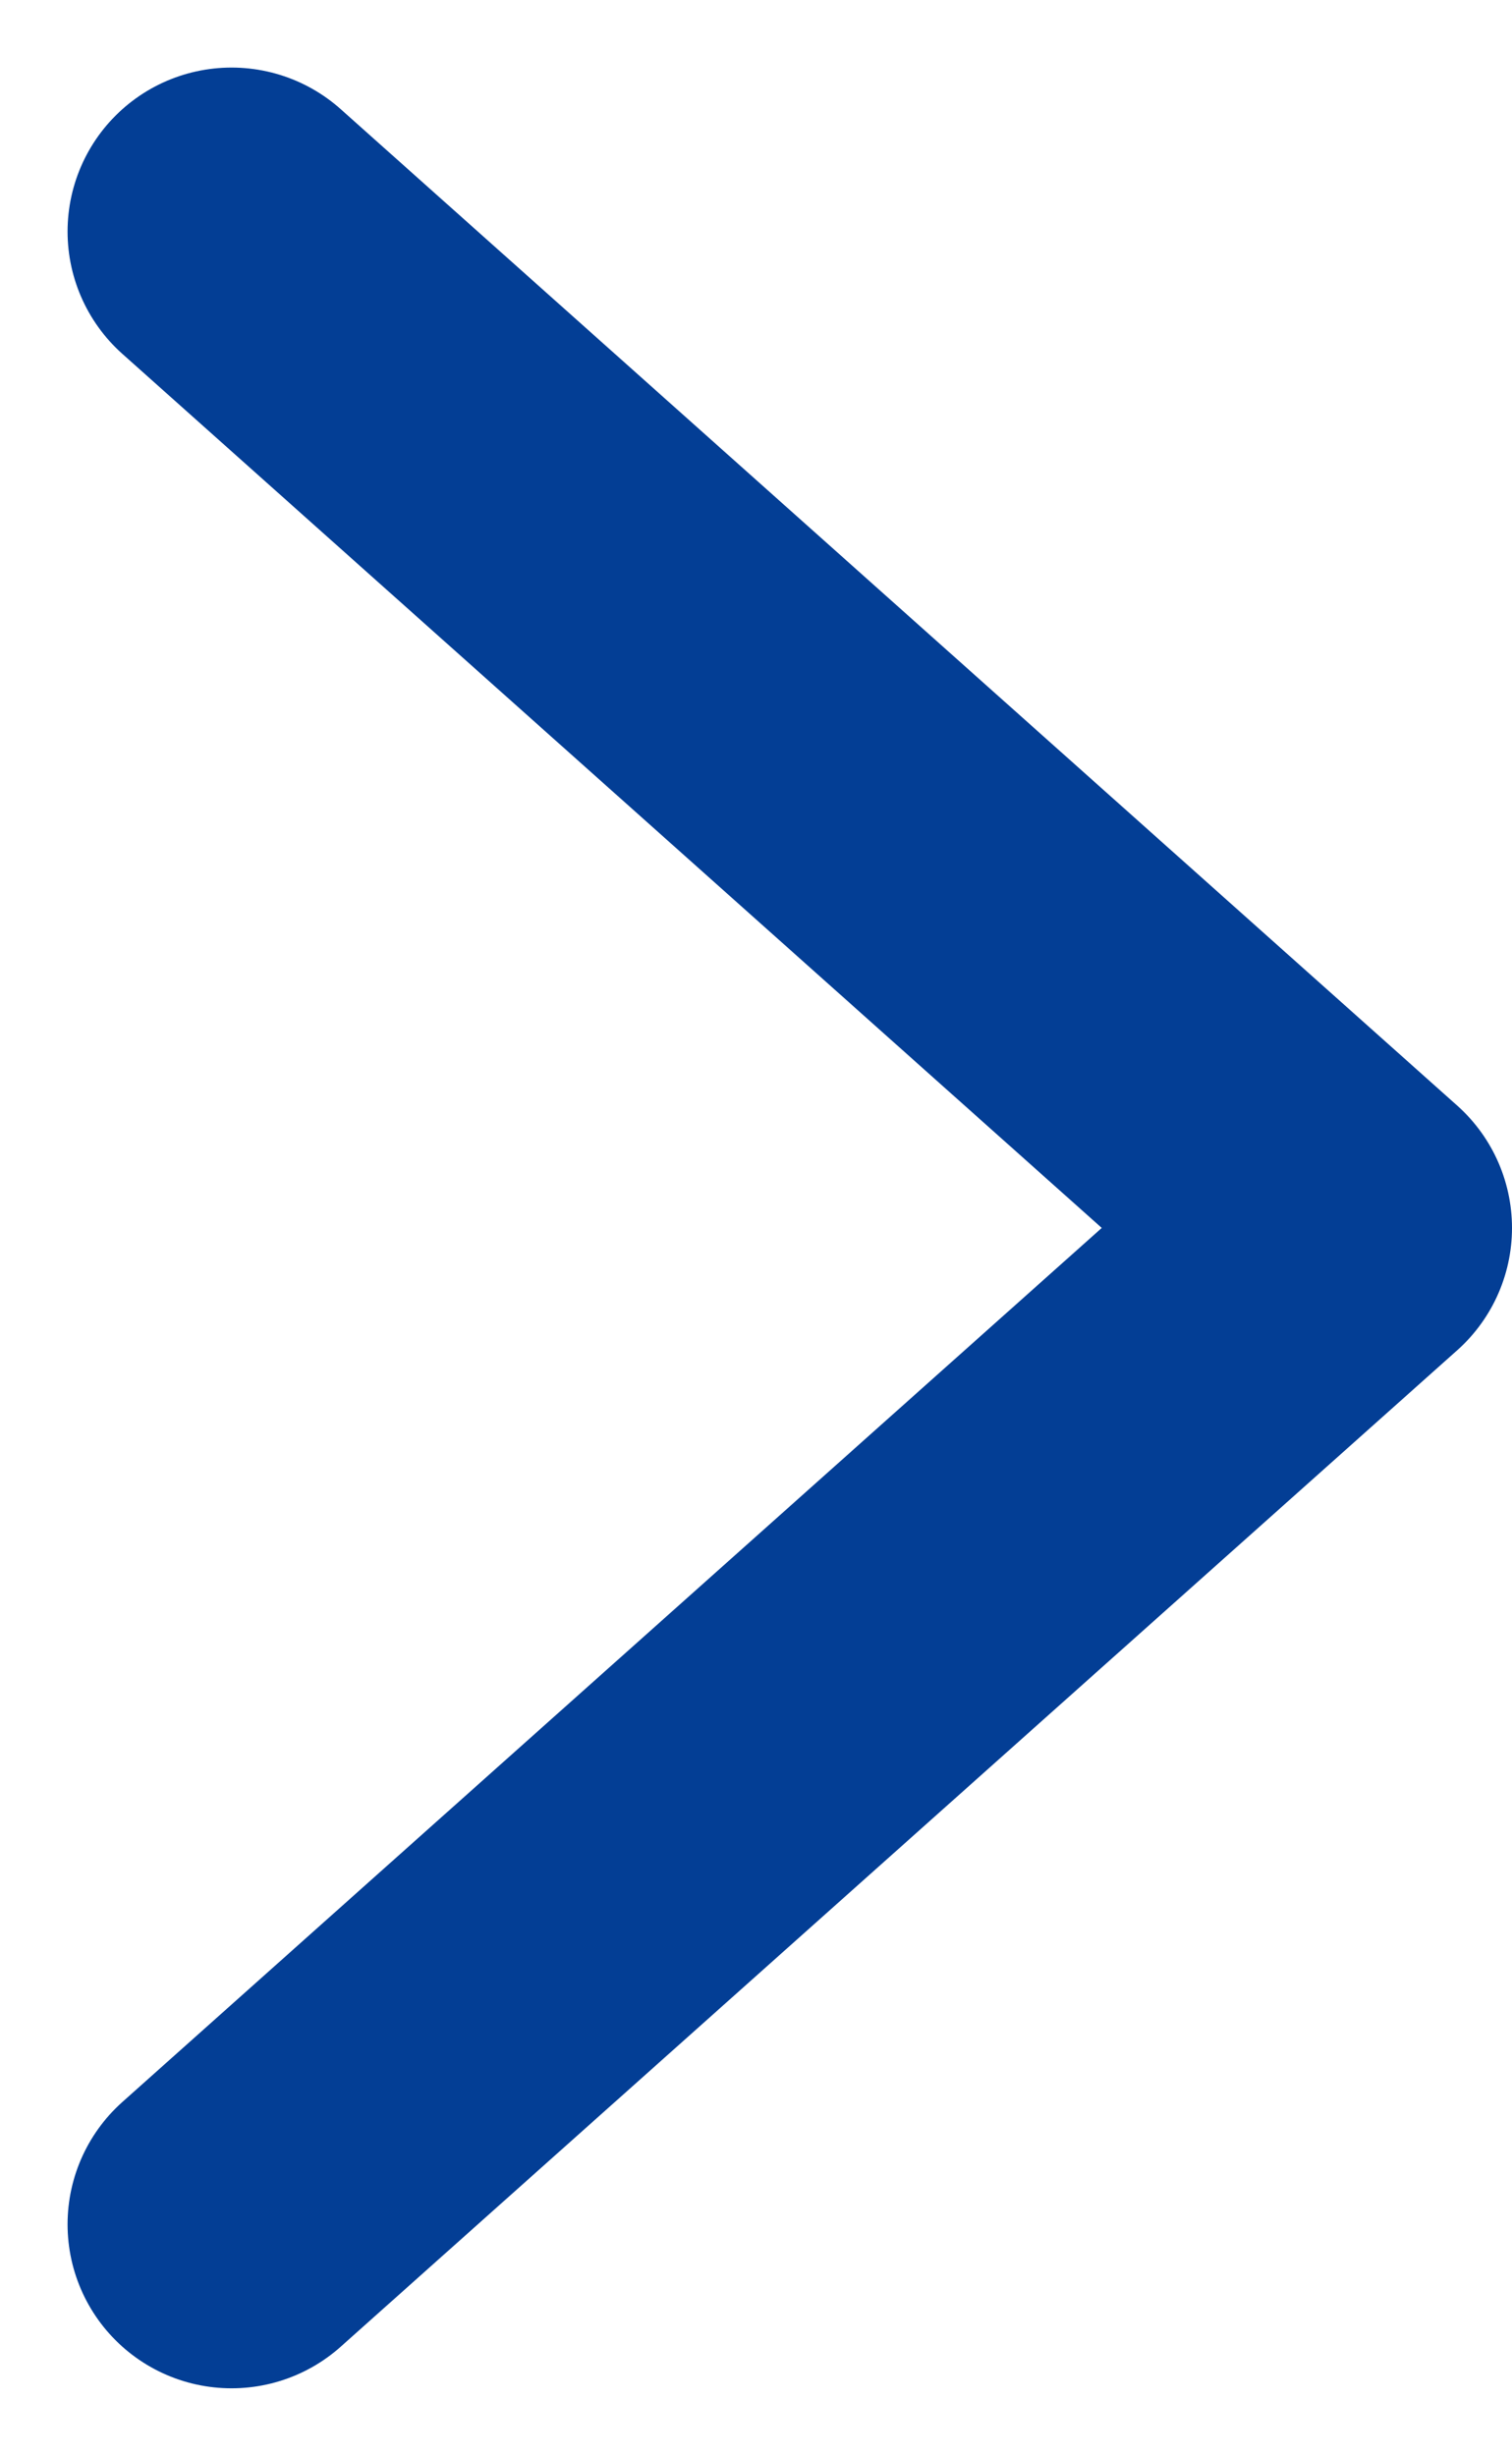 <svg xmlns="http://www.w3.org/2000/svg" width="18.441" height="29.954" viewBox="0 0 18.441 29.954">
  <g id="グループ_51419" data-name="グループ 51419" transform="translate(-794.676 -2181.345)">
    <g id="グループ_51418" data-name="グループ 51418">
      <path id="パス_73953" data-name="パス 73953" d="M3047.359,3172.994l-12.153-13.617-12.153,13.617" transform="translate(3970.494 -838.884) rotate(90)" fill="none" stroke="#033e95" stroke-linecap="round" stroke-linejoin="round" stroke-miterlimit="10" stroke-width="4"/>
    </g>
  </g>
</svg>
